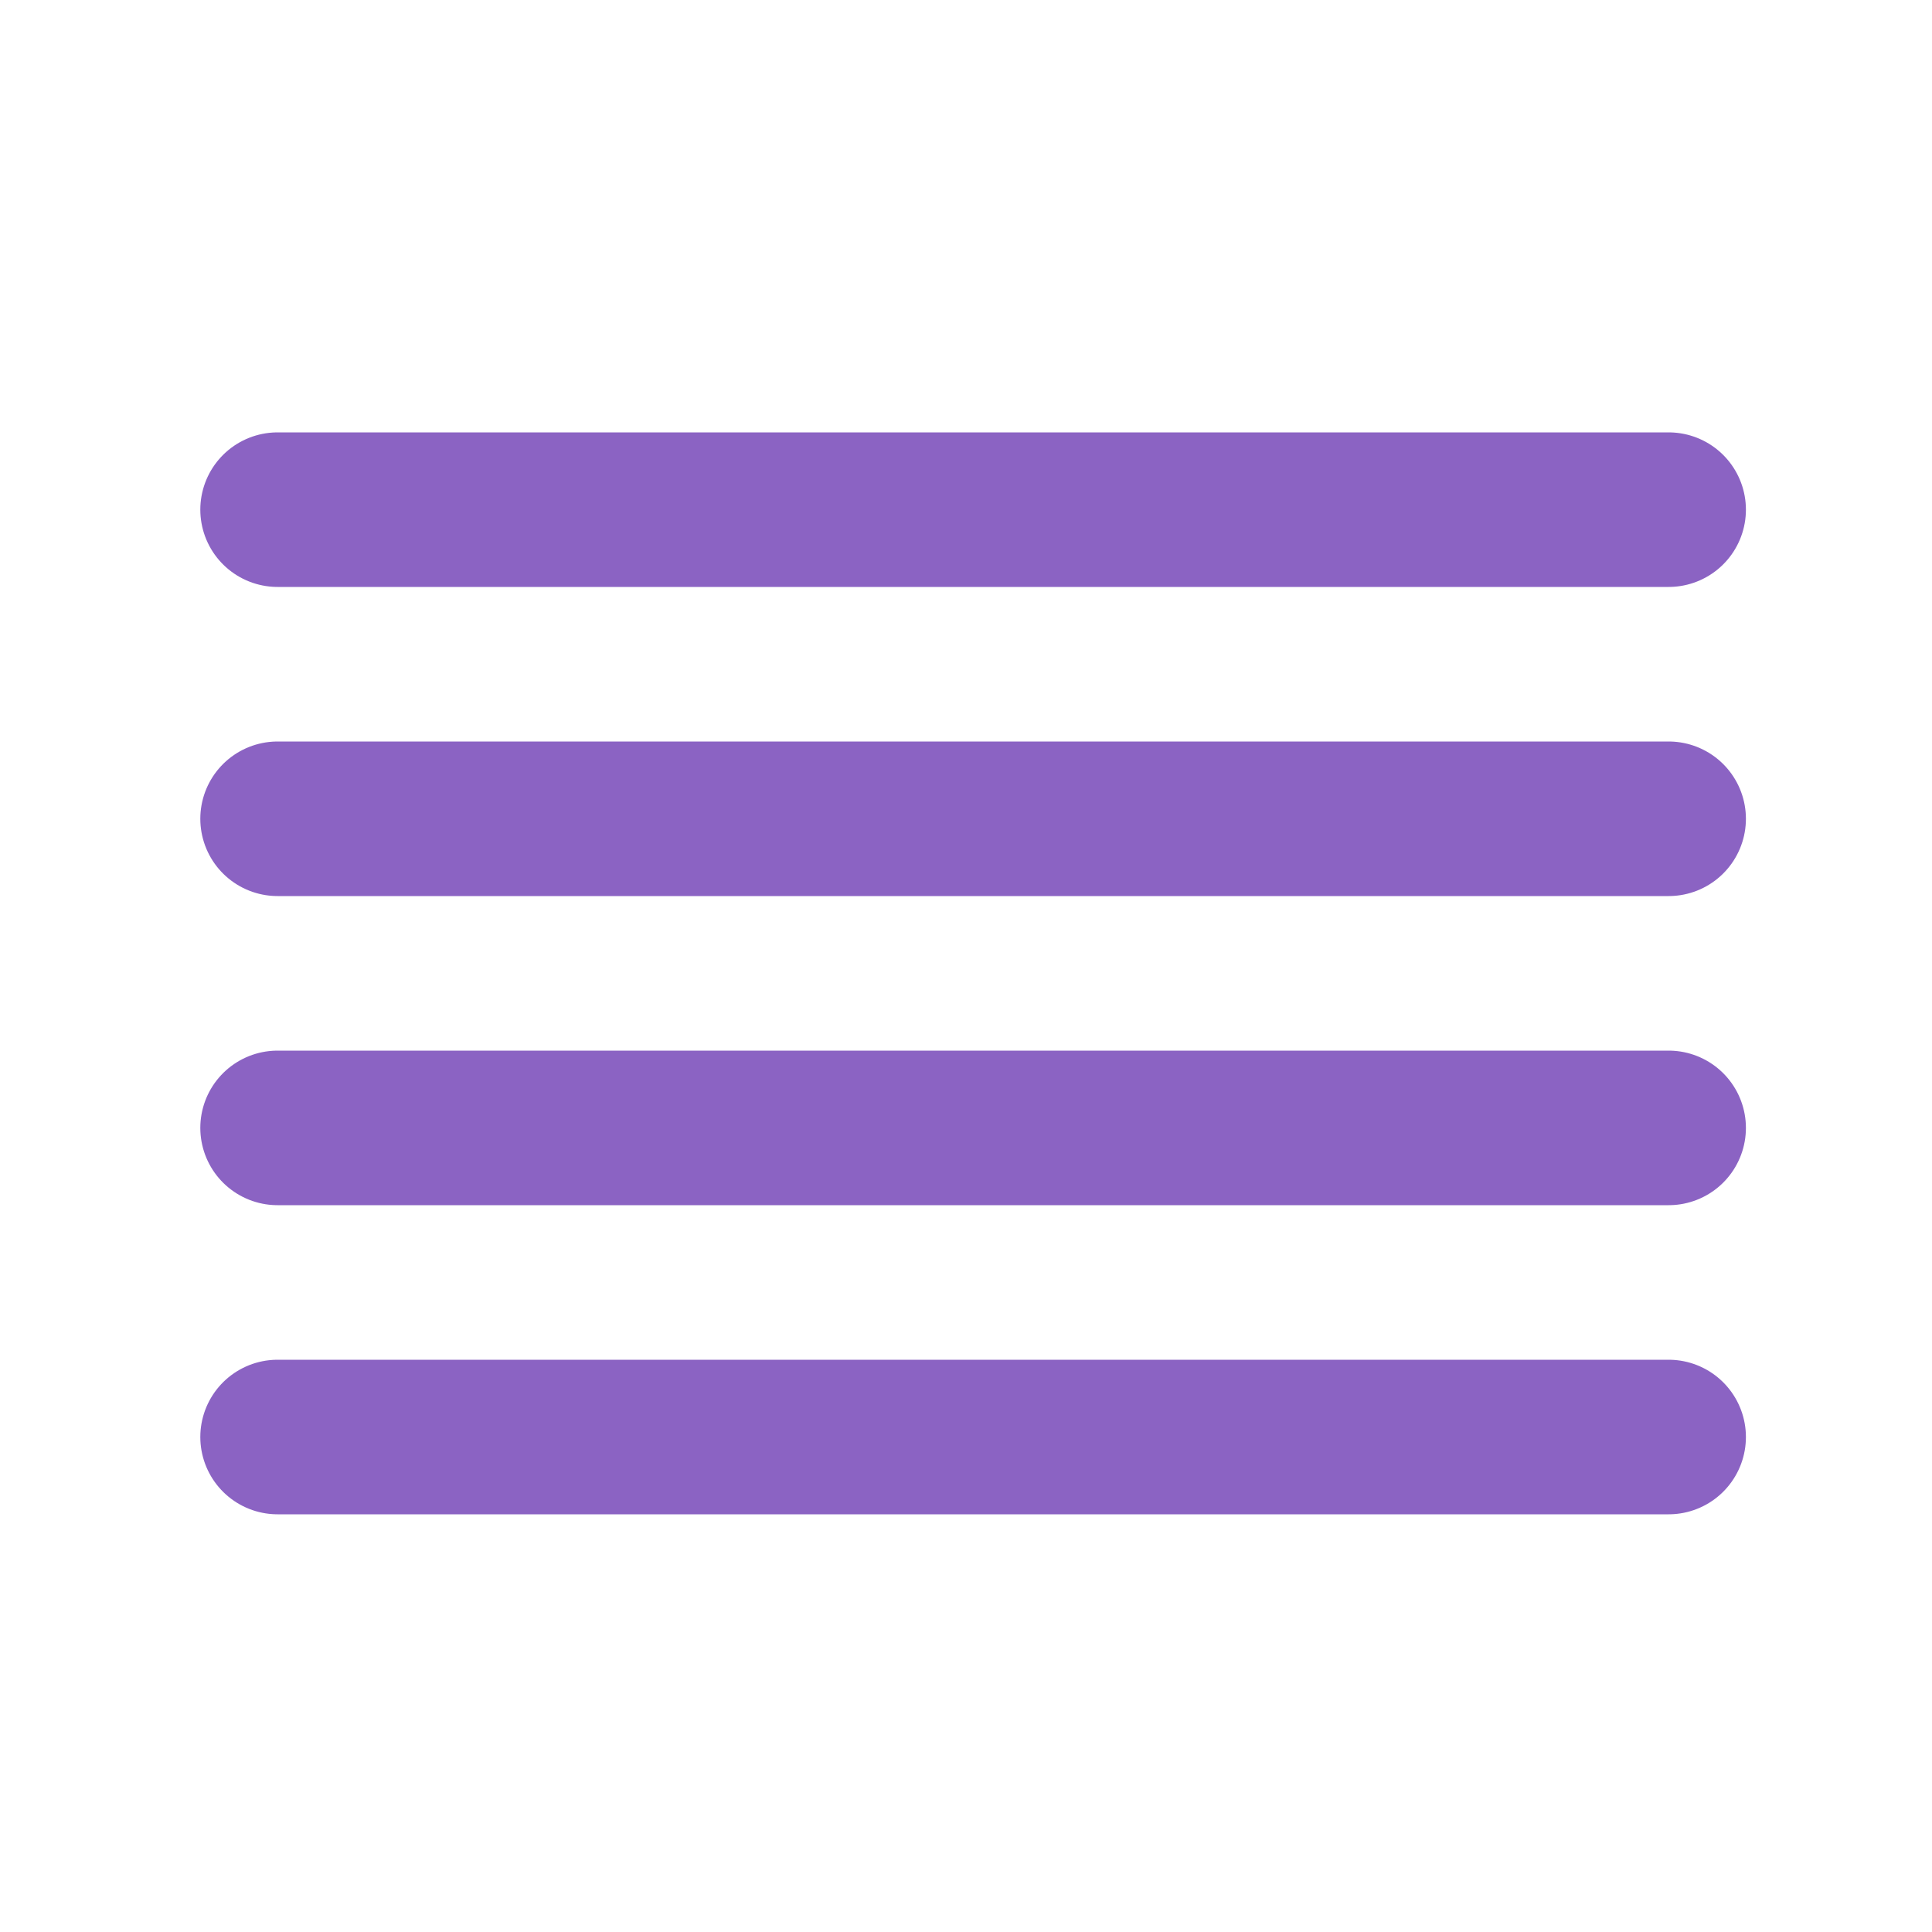 <?xml version="1.0" encoding="UTF-8"?> <svg xmlns="http://www.w3.org/2000/svg" width="25" height="25" viewBox="0 0 25 25" fill="none"> <path d="M21.592 10.595H3.592" stroke="#8B63C3" stroke-width="2" stroke-linecap="round" stroke-linejoin="round"></path> <path d="M21.592 6.595H3.592" stroke="#8B63C3" stroke-width="2" stroke-linecap="round" stroke-linejoin="round"></path> <path d="M21.592 14.595H3.592" stroke="#8B63C3" stroke-width="2" stroke-linecap="round" stroke-linejoin="round"></path> <path d="M21.592 18.595H3.592" stroke="#8B63C3" stroke-width="2" stroke-linecap="round" stroke-linejoin="round"></path> </svg> 